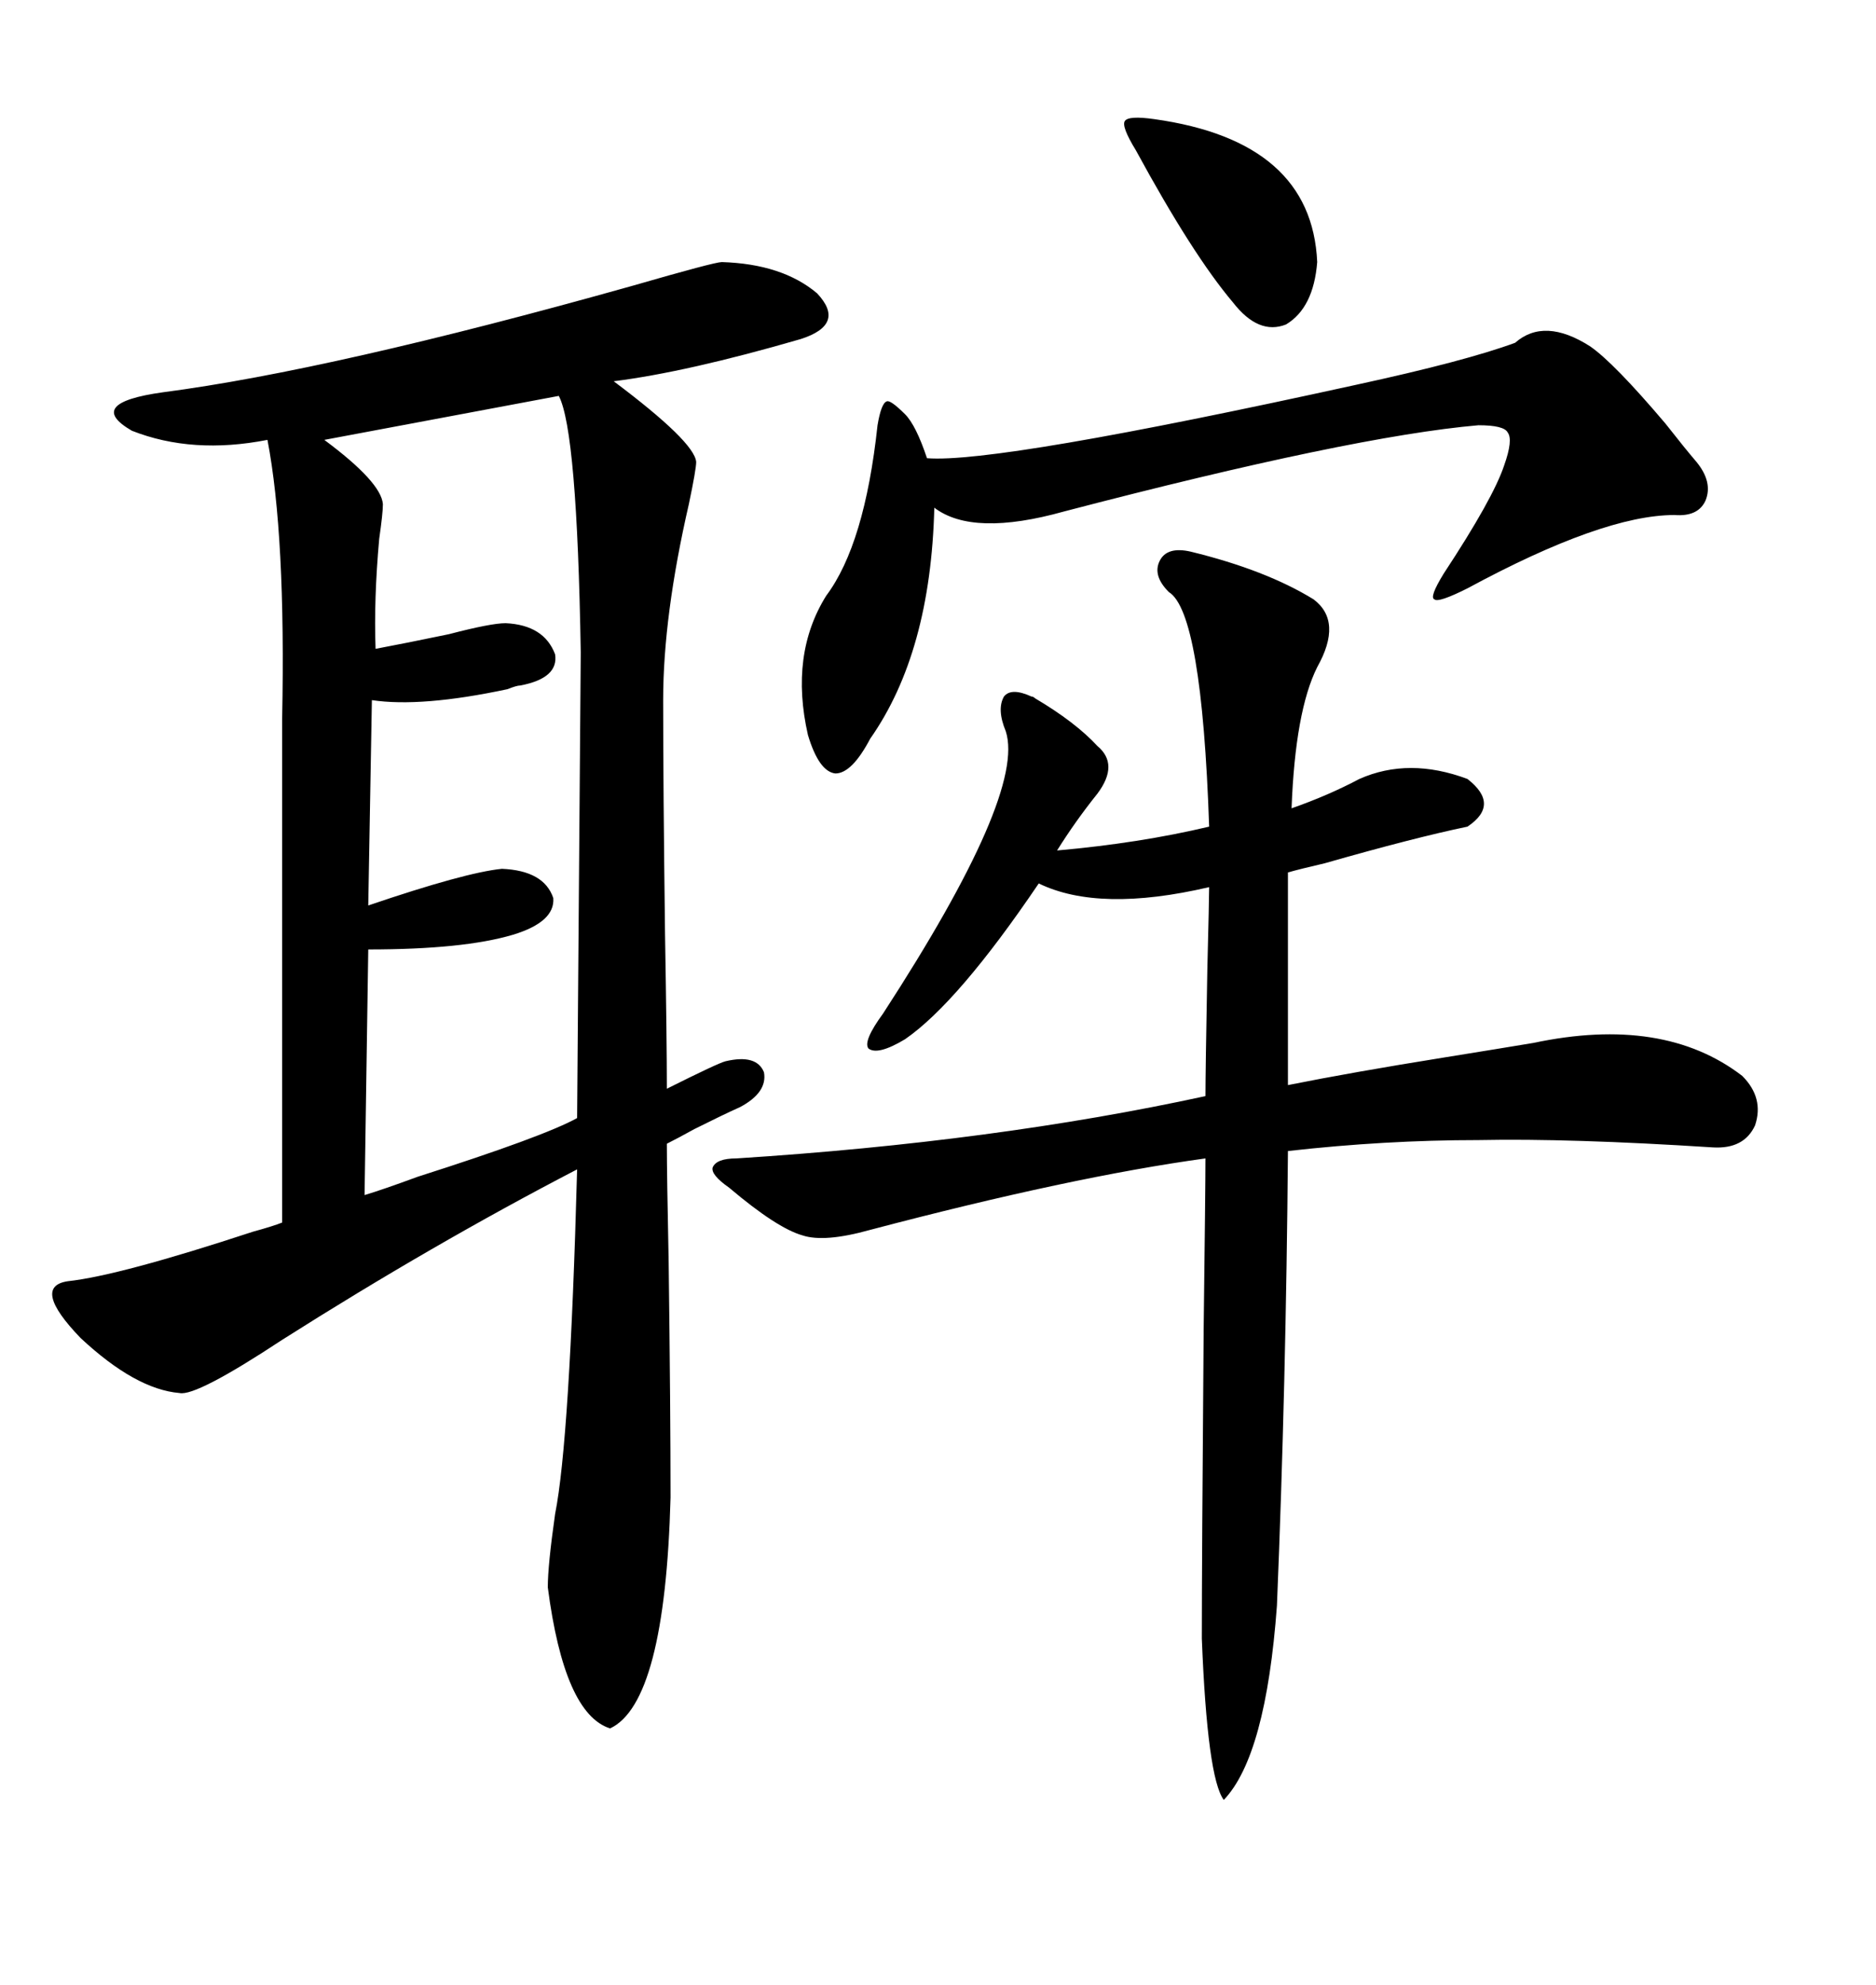<svg xmlns="http://www.w3.org/2000/svg" xmlns:xlink="http://www.w3.org/1999/xlink" width="300" height="317.285"><path d="M115.43 41.89L115.43 41.89Q125.10 42.19 130.66 46.88L130.66 46.88Q135.35 51.86 128.03 54.20L128.03 54.20Q109.86 59.47 98.14 60.94L98.14 60.94Q111.04 70.61 111.33 73.83L111.33 73.83Q111.33 75 110.16 80.57L110.16 80.57Q106.05 98.44 106.05 111.91L106.05 111.91Q106.05 125.68 106.35 149.41L106.35 149.41Q106.64 166.41 106.64 174.02L106.64 174.02Q114.84 169.92 116.02 169.63L116.02 169.63Q121.00 168.46 122.17 171.39L122.17 171.39Q122.75 174.61 118.36 176.95L118.36 176.95Q115.72 178.13 111.04 180.47L111.04 180.47Q108.40 181.93 106.64 182.81L106.64 182.81Q106.64 187.79 106.93 201.86L106.93 201.86Q107.23 225.59 107.23 239.36L107.23 239.36Q106.35 272.17 97.56 276.27L97.56 276.27Q90.23 273.93 87.60 253.71L87.60 253.71Q87.60 250.20 88.77 241.99L88.77 241.99Q91.11 230.27 92.29 186.91L92.29 186.91Q69.14 198.93 45.12 214.16L45.12 214.16Q31.35 223.24 28.71 222.66L28.71 222.66Q21.68 222.07 12.89 213.87L12.89 213.87Q4.98 205.66 10.84 204.79L10.84 204.79Q19.04 203.91 40.43 196.88L40.43 196.88Q43.65 196.00 45.12 195.41L45.12 195.41L45.12 114.84Q45.70 85.55 42.77 70.31L42.77 70.31Q30.76 72.66 21.09 68.85L21.09 68.85Q13.48 64.45 26.07 62.70L26.07 62.70Q53.03 59.18 101.07 45.70L101.07 45.70Q114.26 41.89 115.43 41.89ZM190.43 88.18L190.43 88.18Q202.44 91.11 210.06 95.80L210.06 95.80Q214.75 99.32 210.64 106.64L210.64 106.64Q207.13 113.67 206.54 129.20L206.54 129.20Q212.40 127.15 217.38 124.51L217.38 124.51Q225.29 121.00 234.67 124.51L234.67 124.51Q239.94 128.61 234.67 132.13L234.67 132.13Q226.17 133.89 211.82 137.99L211.82 137.99Q208.01 138.87 205.96 139.45L205.96 139.45L205.96 173.44Q216.21 171.39 230.86 169.04L230.86 169.04Q239.94 167.58 245.21 166.70L245.21 166.70Q266.02 162.30 278.61 171.97L278.61 171.97Q282.13 175.49 280.66 179.88L280.66 179.88Q278.91 183.69 273.93 183.40L273.93 183.40Q251.07 181.93 236.43 182.23L236.43 182.23Q221.48 182.23 205.96 183.98L205.96 183.98Q205.66 221.19 204.20 256.64L204.20 256.64Q202.44 280.66 195.70 287.70L195.70 287.70Q193.07 284.18 192.19 261.91L192.19 261.91Q192.19 249.61 192.48 212.70L192.48 212.70Q192.77 189.84 192.77 185.16L192.77 185.16Q171.39 188.09 139.16 196.58L139.16 196.58Q131.84 198.63 128.32 197.46L128.32 197.46Q124.22 196.29 116.60 189.84L116.60 189.84Q113.67 187.79 113.96 186.62L113.96 186.62Q114.55 185.16 117.77 185.16L117.77 185.16Q159.08 182.52 192.77 175.20L192.77 175.20Q192.77 171.39 193.07 154.98L193.07 154.98Q193.36 143.55 193.36 141.80L193.36 141.80Q175.78 145.90 166.11 141.21L166.11 141.21Q153.22 160.25 144.73 166.11L144.73 166.11Q140.33 168.75 138.87 167.58L138.87 167.58Q137.99 166.41 141.21 162.01L141.21 162.01Q164.06 126.86 160.84 116.89L160.84 116.89Q159.38 113.38 160.55 111.33L160.55 111.33Q161.72 109.86 164.94 111.33L164.94 111.33Q165.23 111.33 165.53 111.62L165.53 111.62Q171.97 115.43 175.49 119.24L175.49 119.24Q179.00 122.17 175.49 126.86L175.49 126.86Q171.97 131.25 169.04 135.94L169.04 135.94Q182.23 134.77 193.36 132.13L193.36 132.13Q192.19 97.85 186.91 94.63L186.91 94.63Q184.28 91.99 185.45 89.65L185.45 89.65Q186.62 87.30 190.43 88.18ZM89.36 63.28L89.36 63.28L51.86 70.31Q60.94 77.05 61.23 80.57L61.23 80.57Q61.23 82.03 60.64 86.13L60.64 86.13Q59.77 95.80 60.06 103.71L60.06 103.71Q64.75 102.83 71.78 101.37L71.78 101.37Q78.52 99.61 80.86 99.61L80.86 99.61Q87.01 99.90 88.77 104.59L88.77 104.59Q89.36 108.40 83.20 109.57L83.20 109.57Q82.62 109.57 81.15 110.16L81.15 110.16Q67.38 113.09 59.47 111.91L59.47 111.91L58.89 144.73Q74.41 139.45 80.27 138.87L80.27 138.87Q87.01 139.16 88.48 143.55L88.48 143.55Q88.77 147.36 82.03 149.41L82.03 149.41Q74.12 151.76 58.89 151.76L58.89 151.76L58.30 191.02Q61.23 190.14 66.80 188.09L66.80 188.09Q87.01 181.64 92.29 178.71L92.29 178.71L92.87 104.30Q92.29 68.85 89.36 63.28ZM242.29 54.79L242.29 54.79Q246.97 50.68 254.30 55.37L254.30 55.37Q258.11 58.01 266.31 67.68L266.31 67.68Q269.53 71.78 271.29 73.83L271.29 73.83Q273.93 77.05 272.75 79.98L272.75 79.98Q271.58 82.62 267.77 82.32L267.77 82.32Q256.35 82.32 234.67 94.04L234.67 94.04Q229.98 96.39 229.39 95.80L229.39 95.80Q228.52 95.51 230.86 91.70L230.86 91.70Q238.77 79.69 240.53 74.41L240.53 74.41Q241.99 70.31 241.11 69.14L241.11 69.14Q240.53 67.97 236.43 67.97L236.43 67.97Q216.21 69.73 170.21 81.74L170.21 81.74Q155.57 85.84 149.41 81.15L149.41 81.15Q148.83 104.30 139.16 118.07L139.16 118.07Q136.23 123.63 133.59 123.63L133.59 123.63Q130.96 123.34 129.20 117.48L129.20 117.48Q126.27 104.59 132.13 95.21L132.13 95.21Q138.28 87.01 140.33 67.97L140.33 67.97Q140.92 64.45 141.80 64.16L141.80 64.16Q142.38 63.87 144.73 66.21L144.73 66.21Q146.48 67.97 148.24 73.24L148.24 73.24Q159.38 74.12 216.80 61.52L216.80 61.52Q234.38 57.71 242.29 54.79ZM184.57 19.04L184.57 19.04Q209.77 22.56 210.64 41.89L210.64 41.89Q210.06 49.22 205.66 51.86L205.66 51.86Q201.27 53.61 197.17 48.34L197.17 48.34Q190.72 40.72 181.64 24.02L181.64 24.02Q179.30 20.21 179.88 19.34L179.88 19.34Q180.47 18.46 184.57 19.04Z"/></svg>